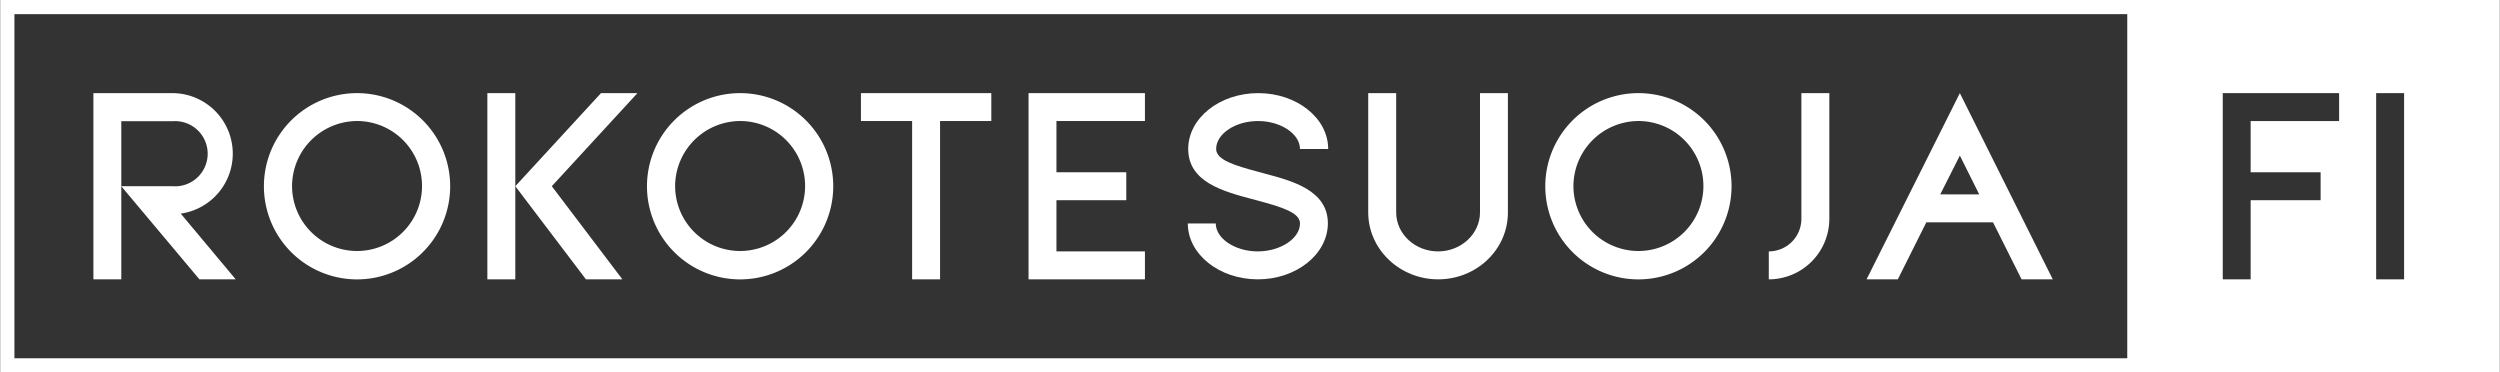 <svg height="26.28mm" viewBox="0 0 500 74.51" width="176.39mm" xmlns="http://www.w3.org/2000/svg"><rect x="0" y="0" width="500" height="74.51" fill="#333333" stroke="none"/><g fill="#fff"><path d="m425.49 0v74.51h74.51v-74.51zm42.38 24.22h-17.7v10.24h14v5.59h-14v15.83h-5.58v-37.25h23.28zm13 31.66h-5.59v-37.25h5.59z"/><path d="m426.38 2.83v68.84h-423.55v-68.84zm2.84-2.83h-429.22v74.51h429.22z"/><path d="m404.35 55.88h6.24l-18.59-37.25-18.66 37.25h6.25l5.7-11.4h13.35zm-16.27-17 3.92-7.76 3.88 7.77z"/><path d="m353.78 55.88v-5.59a6.52 6.52 0 0 0 6.52-6.52v-25.14h5.59v25.14a12.12 12.12 0 0 1 -12.11 12.11z"/><path d="m327.7 24.21a13 13 0 1 1 -13 13 13.06 13.06 0 0 1 13-13m0-5.58a18.63 18.63 0 1 0 18.63 18.62 18.62 18.62 0 0 0 -18.63-18.62z"/><path d="m287.65 55.88c-7.7 0-14-6-14-13.4v-23.85h5.59v23.85c0 4.31 3.76 7.81 8.38 7.81s8.39-3.5 8.39-7.81v-23.85h5.58v23.85c.03 7.39-6.23 13.4-13.94 13.4z"/><path d="m251.56 55.88c-7.7 0-14-5-14-11.18h5.59c0 3 3.84 5.59 8.38 5.59s8.47-2.56 8.47-5.59c0-2.15-3.54-3.26-8.54-4.6l-1.13-.3c-5.65-1.51-12.69-3.38-12.69-10 0-6.16 6.27-11.17 14-11.17s14 5 14 11.17h-5.64c0-3-3.84-5.59-8.39-5.59s-8.38 2.56-8.38 5.59c0 2.16 3.54 3.27 8.54 4.6l1.13.31c5.65 1.5 12.68 3.38 12.68 10-.05 6.16-6.31 11.17-14.02 11.17z"/><path d="m228.98 24.21v-5.58h-23.28v37.25h23.28v-5.59h-17.7v-10.24h13.97v-5.59h-13.97v-10.25z"/><path d="m198.25 18.63h-26.08v5.58h10.24v31.67h5.59v-31.67h10.25z"/><path d="m148 24.21a13 13 0 1 1 -13 13 13.06 13.06 0 0 1 13-13m0-5.58a18.63 18.63 0 1 0 18.63 18.62 18.62 18.62 0 0 0 -18.63-18.62z"/><path d="m97.44 18.63h5.59v37.25h-5.59z"/><path d="m117.16 55.88-14.13-18.63 17.14-18.62h7.29l-17.13 18.62 14.12 18.63z"/><path d="m71.37 24.21a13 13 0 1 1 -13 13 13.06 13.06 0 0 1 13-13m0-5.58a18.63 18.63 0 1 0 18.63 18.62 18.63 18.63 0 0 0 -18.63-18.62z"/><path d="m39.84 55.88-15.63-18.62v18.62h-5.58v-37.25h15.83a12.11 12.11 0 0 1 1.64 24.1l11 13.15zm-15.63-18.63h10.25a6.52 6.52 0 1 0 0-13h-10.25z"/></g></svg>